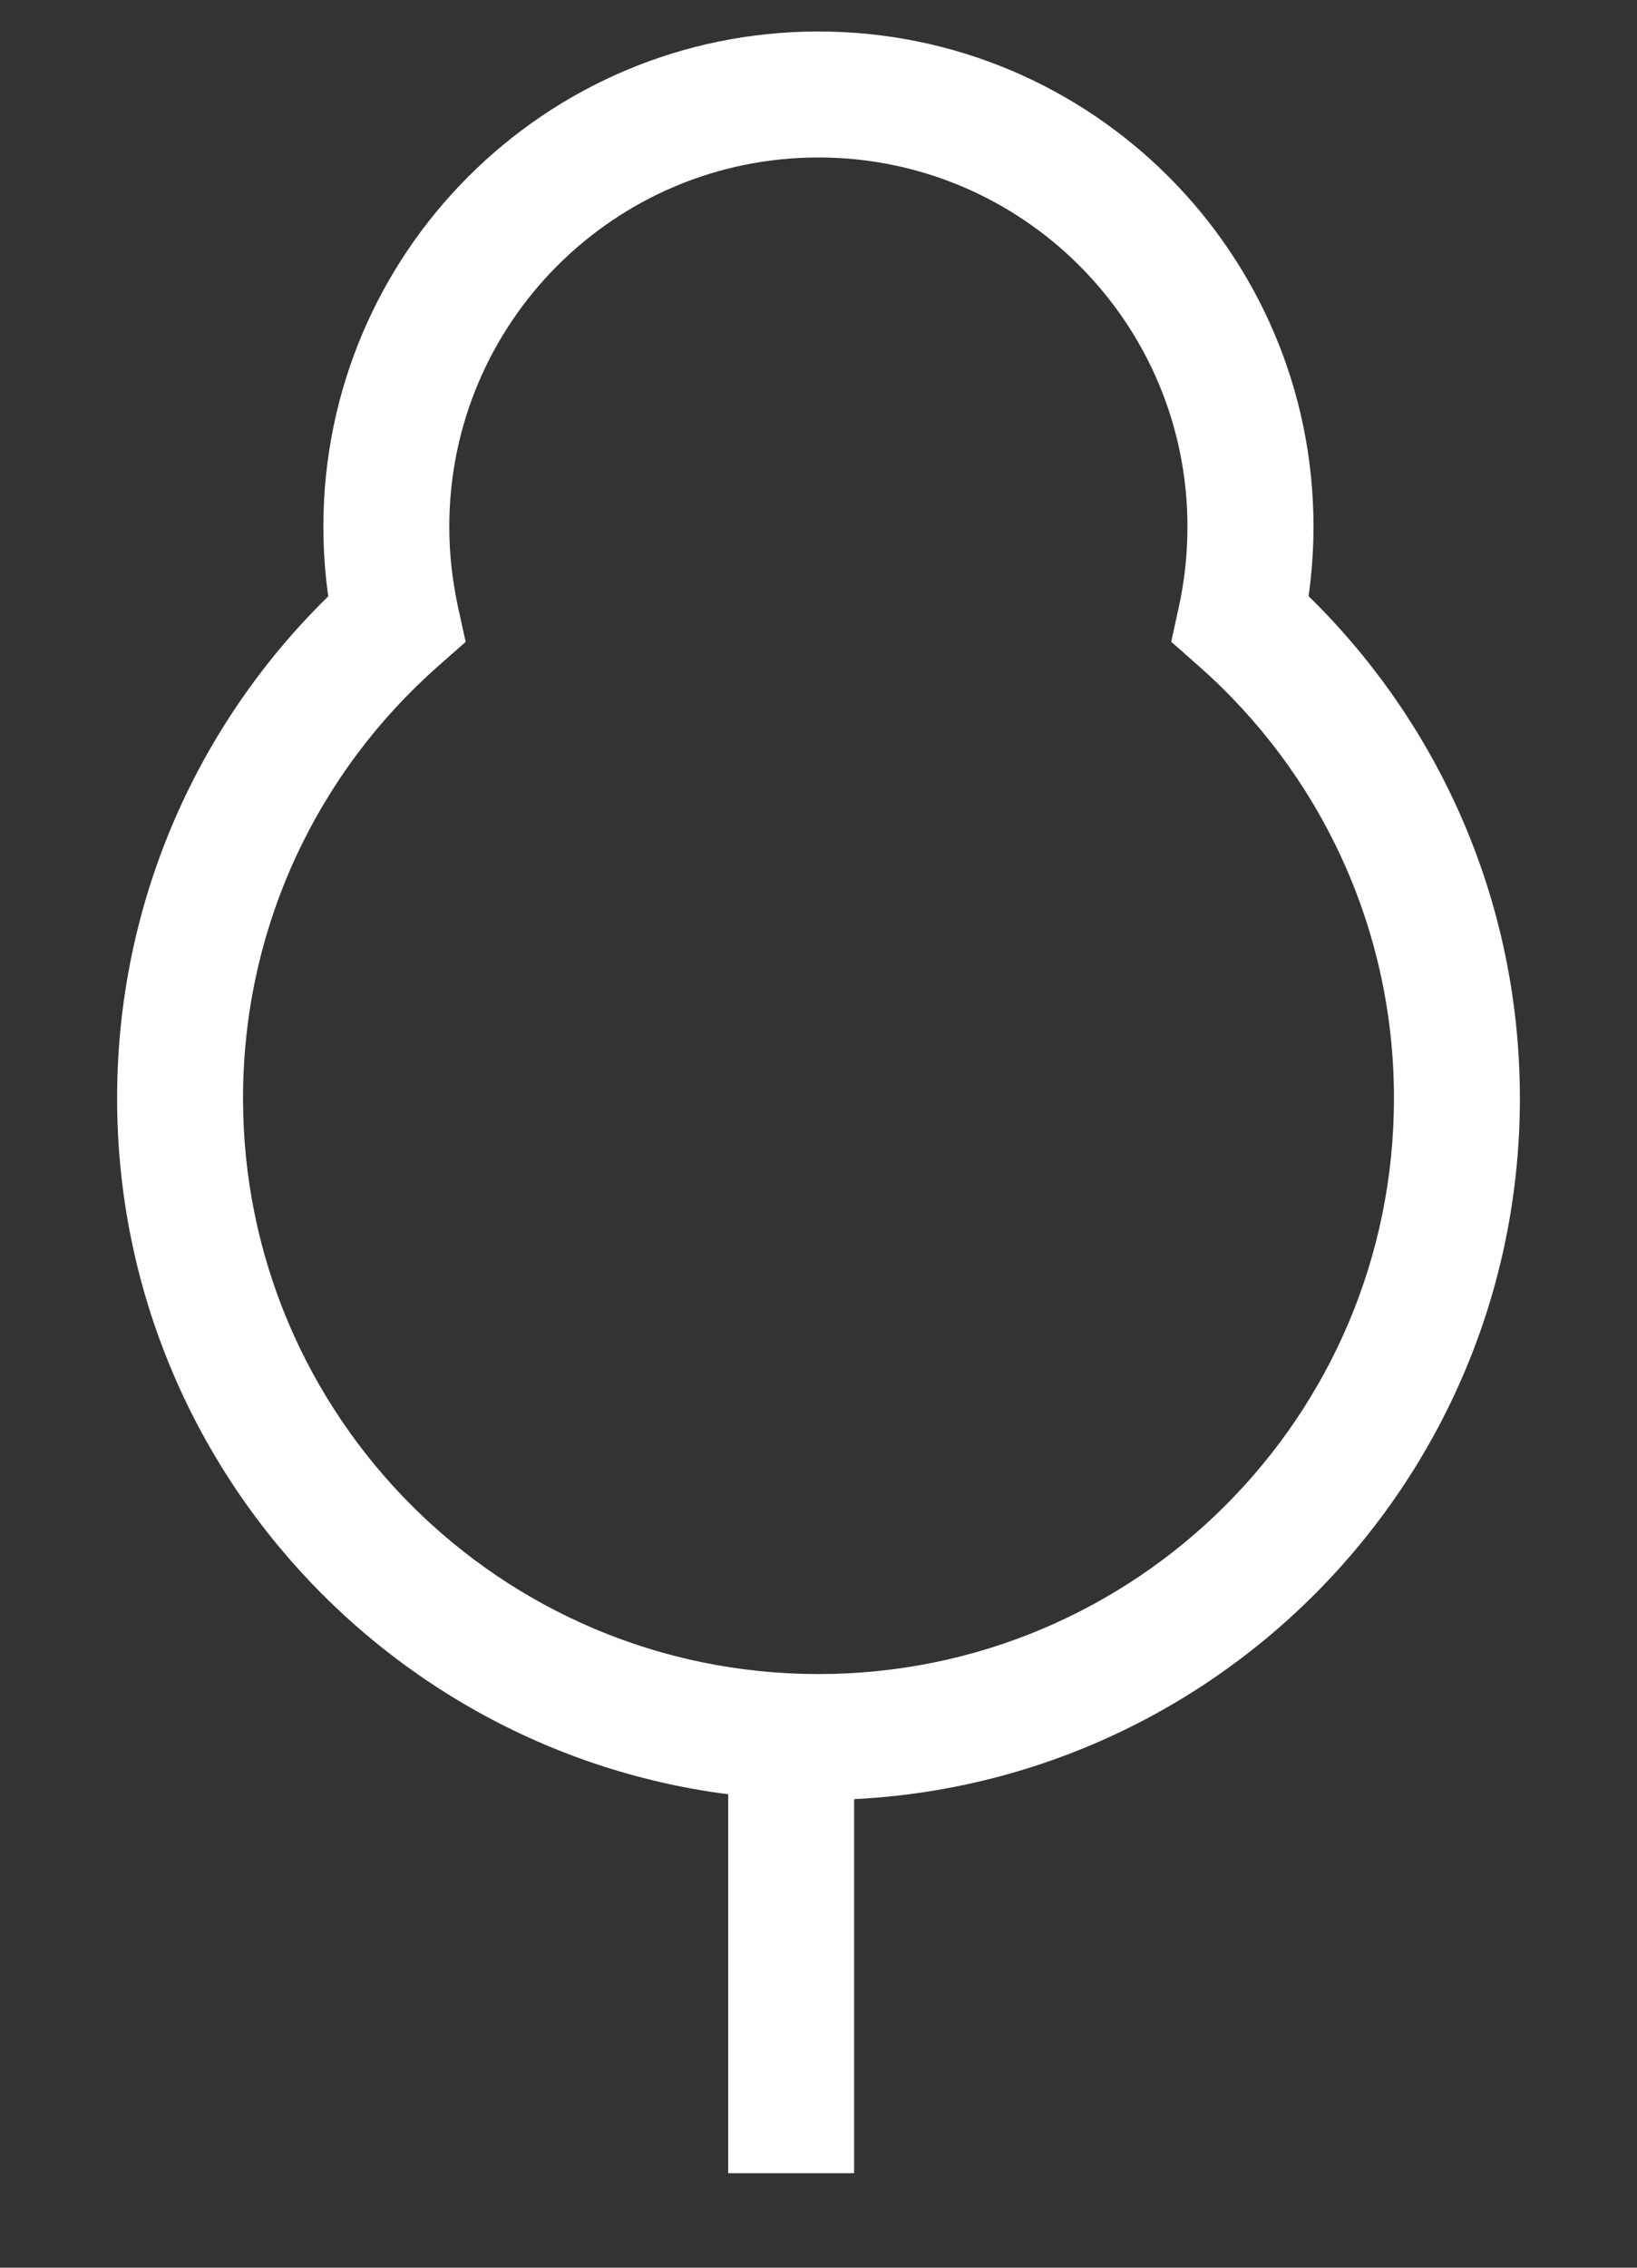 <svg width="13" height="18" viewBox="0 0 13 18" fill="none" xmlns="http://www.w3.org/2000/svg">
<rect x="0" y="0" width="13" height="18" fill="#333333" stroke="none"/>
<path d="M9.852 4.913L9.364 4.807L9.301 5.094L9.521 5.288L9.852 4.913ZM3.147 4.914L3.478 5.289L3.698 5.095L3.635 4.808L3.147 4.914ZM9.43 4.181C9.43 4.396 9.407 4.606 9.364 4.807L10.341 5.02C10.399 4.749 10.431 4.468 10.431 4.181H9.43ZM6.499 1.25C8.118 1.25 9.43 2.562 9.43 4.181H10.431C10.431 2.01 8.67 0.25 6.499 0.25V1.25ZM3.568 4.181C3.568 2.562 4.881 1.25 6.499 1.25V0.25C4.328 0.25 2.568 2.01 2.568 4.181H3.568ZM3.635 4.808C3.592 4.606 3.568 4.397 3.568 4.181H2.568C2.568 4.469 2.599 4.75 2.658 5.021L3.635 4.808ZM1.93 8.718C1.93 7.352 2.528 6.127 3.478 5.289L2.816 4.539C1.66 5.559 0.93 7.054 0.93 8.718H1.93ZM6.5 13.288C3.976 13.288 1.93 11.242 1.93 8.718H0.93C0.93 11.794 3.424 14.288 6.5 14.288V13.288ZM11.07 8.718C11.07 11.242 9.024 13.288 6.5 13.288V14.288C9.576 14.288 12.07 11.794 12.07 8.718H11.07ZM9.521 5.288C10.472 6.127 11.07 7.352 11.07 8.718H12.07C12.07 7.053 11.339 5.558 10.183 4.538L9.521 5.288Z" fill="white"/>
<path d="M6.283 13.368L6.283 17.25" stroke="white"/>
</svg>
